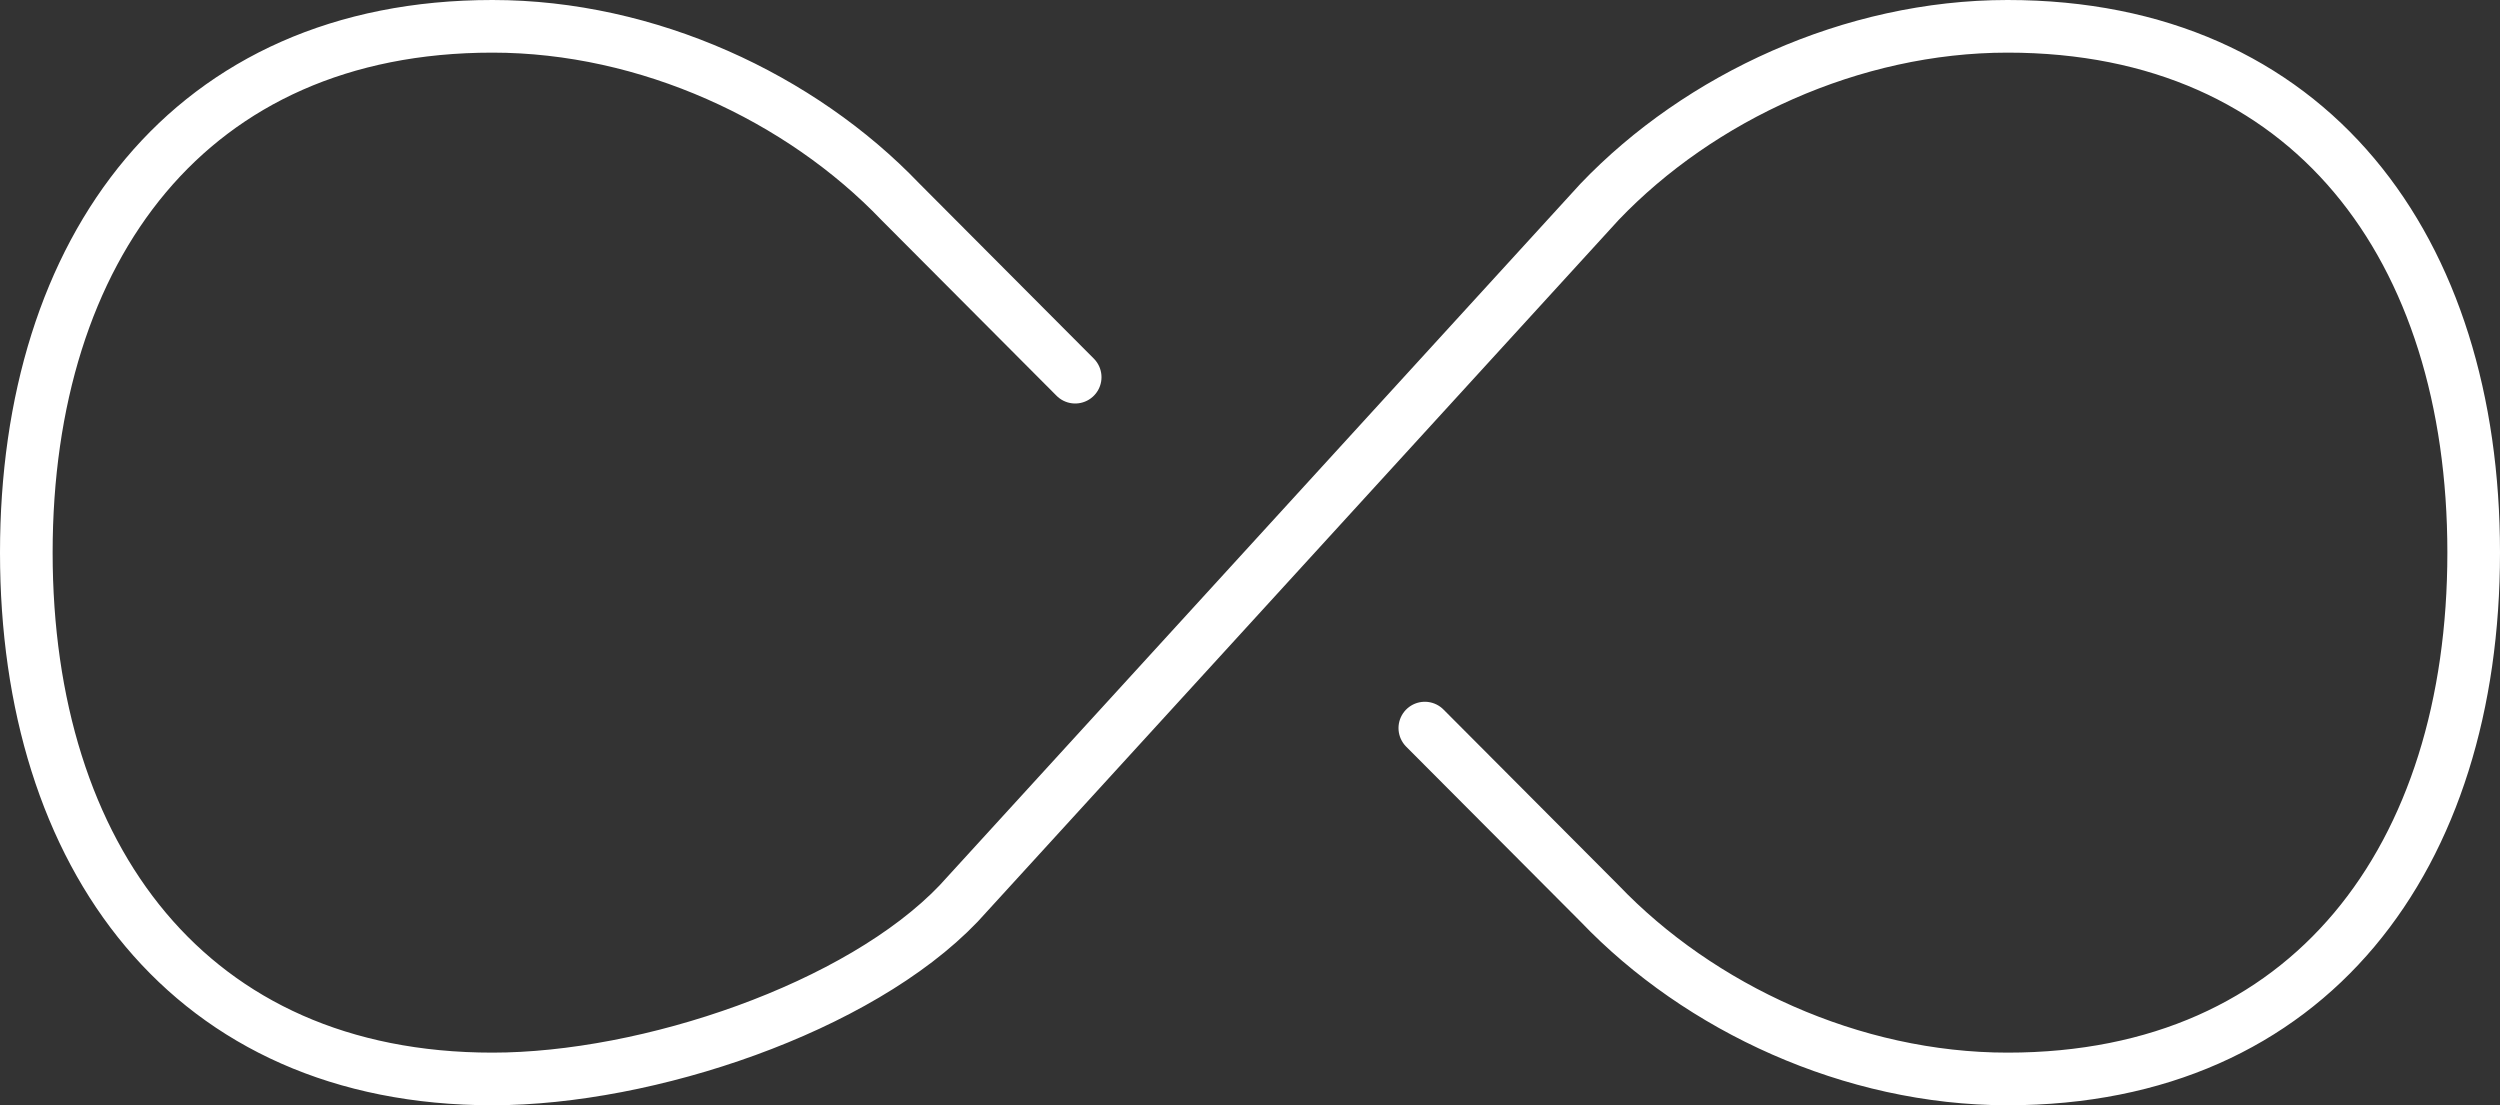 <?xml version="1.0" encoding="UTF-8"?>
<svg width="95px" height="42px" viewBox="0 0 95 42" version="1.1" xmlns="http://www.w3.org/2000/svg" xmlns:xlink="http://www.w3.org/1999/xlink">
    <rect x="0" y="0" width="95" height="42" fill="#333333" stroke="none"/>
    <!-- Generator: Sketch 55.2 (78181) - https://sketchapp.com -->
    <title>DF_Surdurulebilirlik_Icon</title>
    <desc>Created with Sketch.</desc>
    <g stroke="none" stroke-width="1" fill="none" fill-rule="evenodd" stroke-linecap="round" stroke-linejoin="round">
        <g transform="translate(1, 1)" stroke="#FFFFFF" stroke-width="2">
            <path d="M53.143,26.667 L59.786,33.333 C63.579,37.3 69.374,40 75.286,40 C86.798,40 93,31.553 93,20 C93,8.447 86.798,0 75.286,0 C69.376,0 63.579,2.7 59.786,6.667 L35.429,33.333 C31.636,37.3 23.624,40 17.714,40 C6.202,40 0,31.553 0,20 C0,8.447 6.202,0 17.714,0 C23.622,0 29.421,2.704 33.214,6.667 L39.857,13.333"></path>
        </g>
    </g>
</svg>